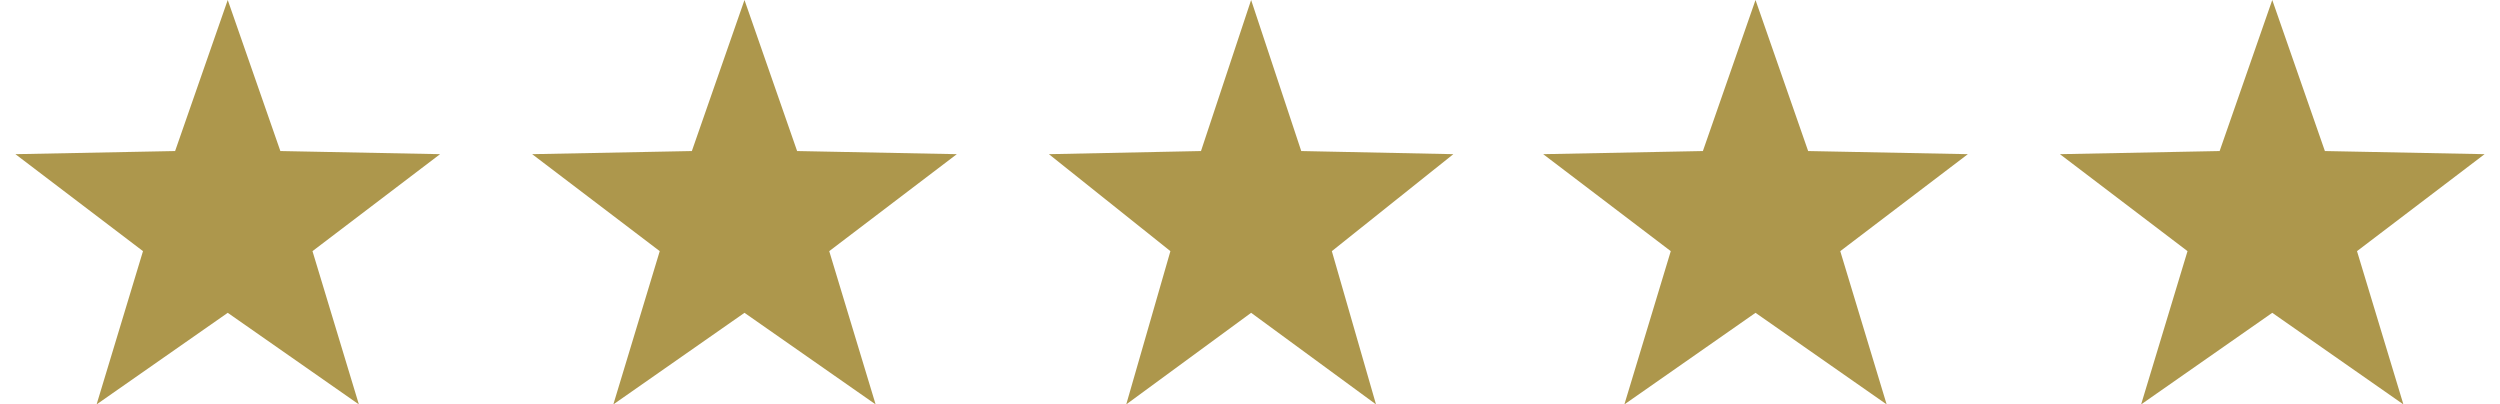 <svg xmlns="http://www.w3.org/2000/svg" width="136" height="22" viewBox="0 0 136 22" fill="none"><path d="M12.389 0L15.252 8.217L23.939 8.387L16.999 13.662L19.523 22L12.389 17.017L5.255 22L7.779 13.662L0.839 8.387L9.526 8.217L12.389 0Z" fill="#AD974C"></path><path d="M68.061 0L70.788 8.217L79.061 8.387L72.452 13.662L74.855 22L68.061 17.017L61.267 22L63.67 13.662L57.061 8.387L65.334 8.217L68.061 0Z" fill="#AD974C"></path><path d="M40.5 0L43.363 8.217L52.05 8.387L45.11 13.662L47.634 22L40.5 17.017L33.366 22L35.89 13.662L28.95 8.387L37.637 8.217L40.5 0Z" fill="#AD974C"></path><path d="M95.5 0L98.363 8.217L107.05 8.387L100.11 13.662L102.634 22L95.5 17.017L88.366 22L90.89 13.662L83.95 8.387L92.637 8.217L95.5 0Z" fill="#AD974C"></path><path d="M123.611 0L126.474 8.217L135.161 8.387L128.221 13.662L130.745 22L123.611 17.017L116.477 22L119.001 13.662L112.061 8.387L120.748 8.217L123.611 0Z" fill="#AD974C"></path></svg>